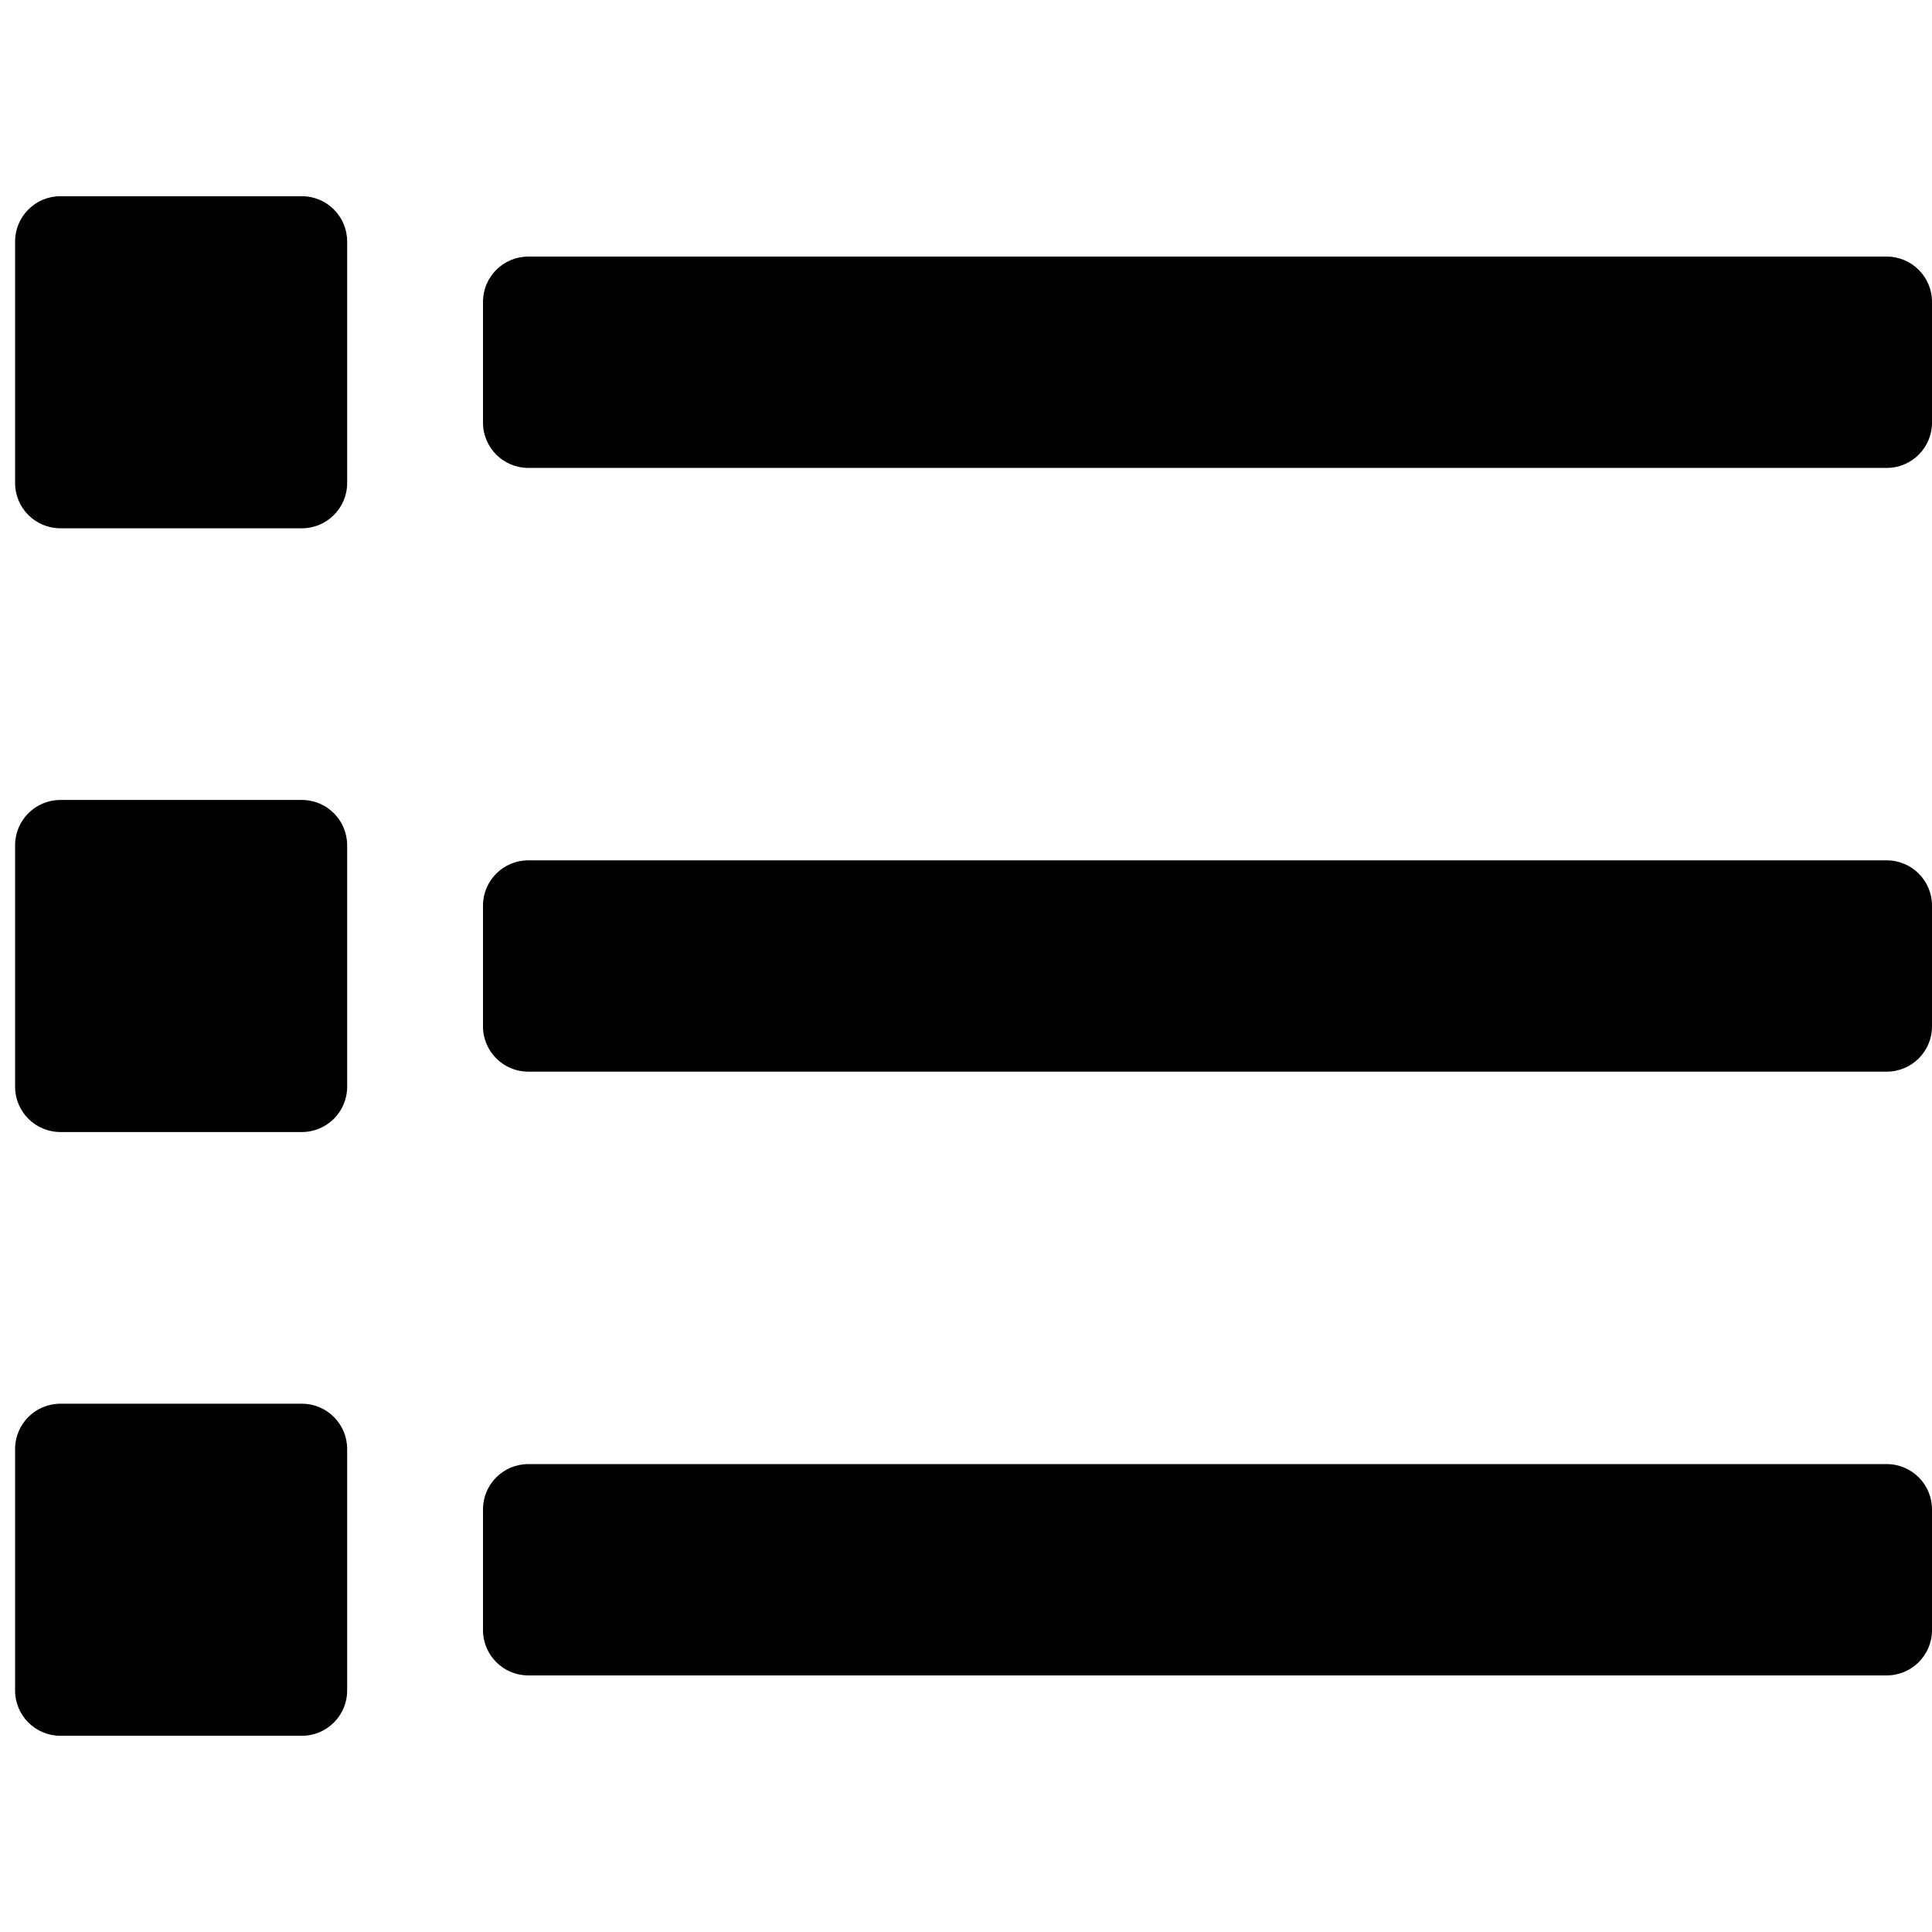 <svg xmlns="http://www.w3.org/2000/svg" viewBox="0 0 512 512"><path d="M500 124H140c-6.627 0-12-5.373-12-12V80c0-6.627 5.373-12 12-12h360c6.627 0 12 5.373 12 12v32c0 6.627-5.373 12-12 12zm12 148v-32c0-6.627-5.373-12-12-12H140c-6.627 0-12 5.373-12 12v32c0 6.627 5.373 12 12 12h360c6.627 0 12-5.373 12-12zm0 160v-32c0-6.627-5.373-12-12-12H140c-6.627 0-12 5.373-12 12v32c0 6.627 5.373 12 12 12h360c6.627 0 12-5.373 12-12zM92 128V64c0-6.627-5.373-12-12-12H16C9.373 52 4 57.373 4 64v64c0 6.627 5.373 12 12 12h64c6.627 0 12-5.373 12-12zm0 160v-64c0-6.627-5.373-12-12-12H16c-6.627 0-12 5.373-12 12v64c0 6.627 5.373 12 12 12h64c6.627 0 12-5.373 12-12zm0 160v-64c0-6.627-5.373-12-12-12H16c-6.627 0-12 5.373-12 12v64c0 6.627 5.373 12 12 12h64c6.627 0 12-5.373 12-12z"/></svg>
<!--
Font Awesome Pro 5.3.1 by @fontawesome - https://fontawesome.com
License - https://fontawesome.com/license (Commercial License)
-->